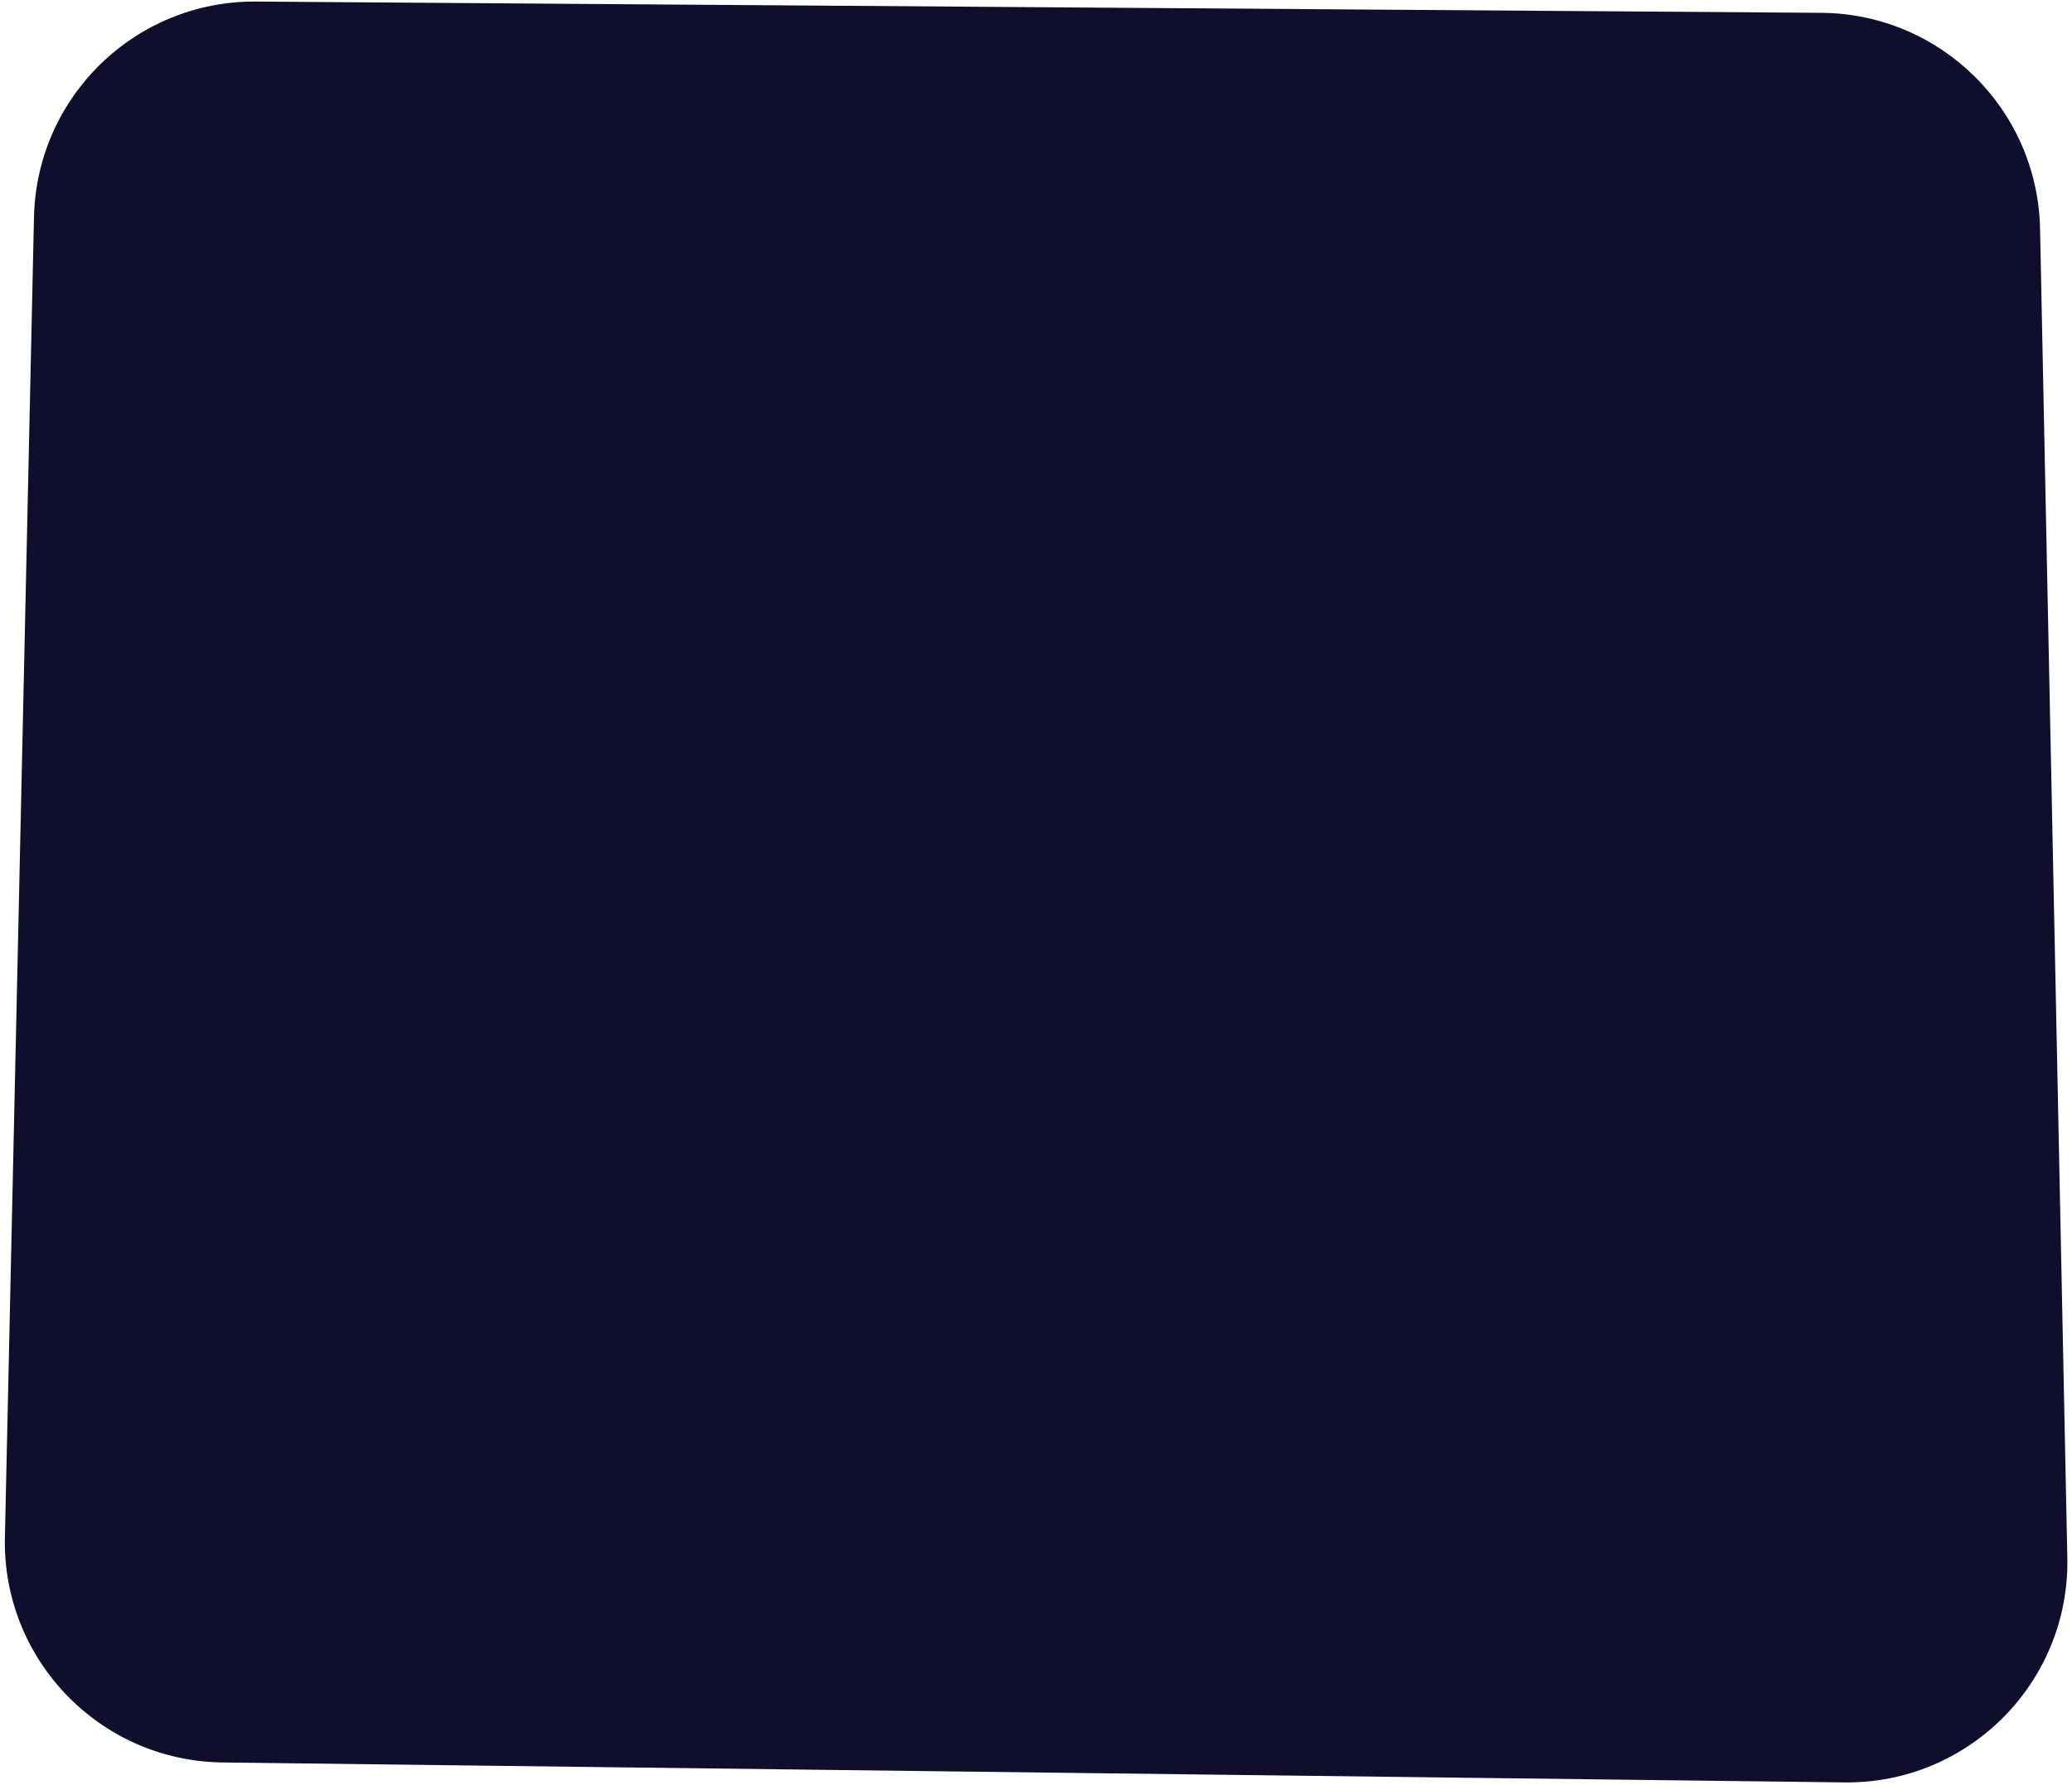 <?xml version="1.0" encoding="UTF-8"?> <svg xmlns="http://www.w3.org/2000/svg" width="376" height="324" viewBox="0 0 376 324" fill="none"><path d="M6.167 39.402C6.649 17.547 24.586 0.126 46.446 0.284L330.499 2.329C352.158 2.485 369.758 19.852 370.203 41.507L375.152 282.674C375.616 305.275 357.272 323.769 334.668 323.491L40.388 319.869C18.146 319.595 0.4 301.229 0.89 278.991L6.167 39.402Z" fill="#100E2D"></path></svg> 